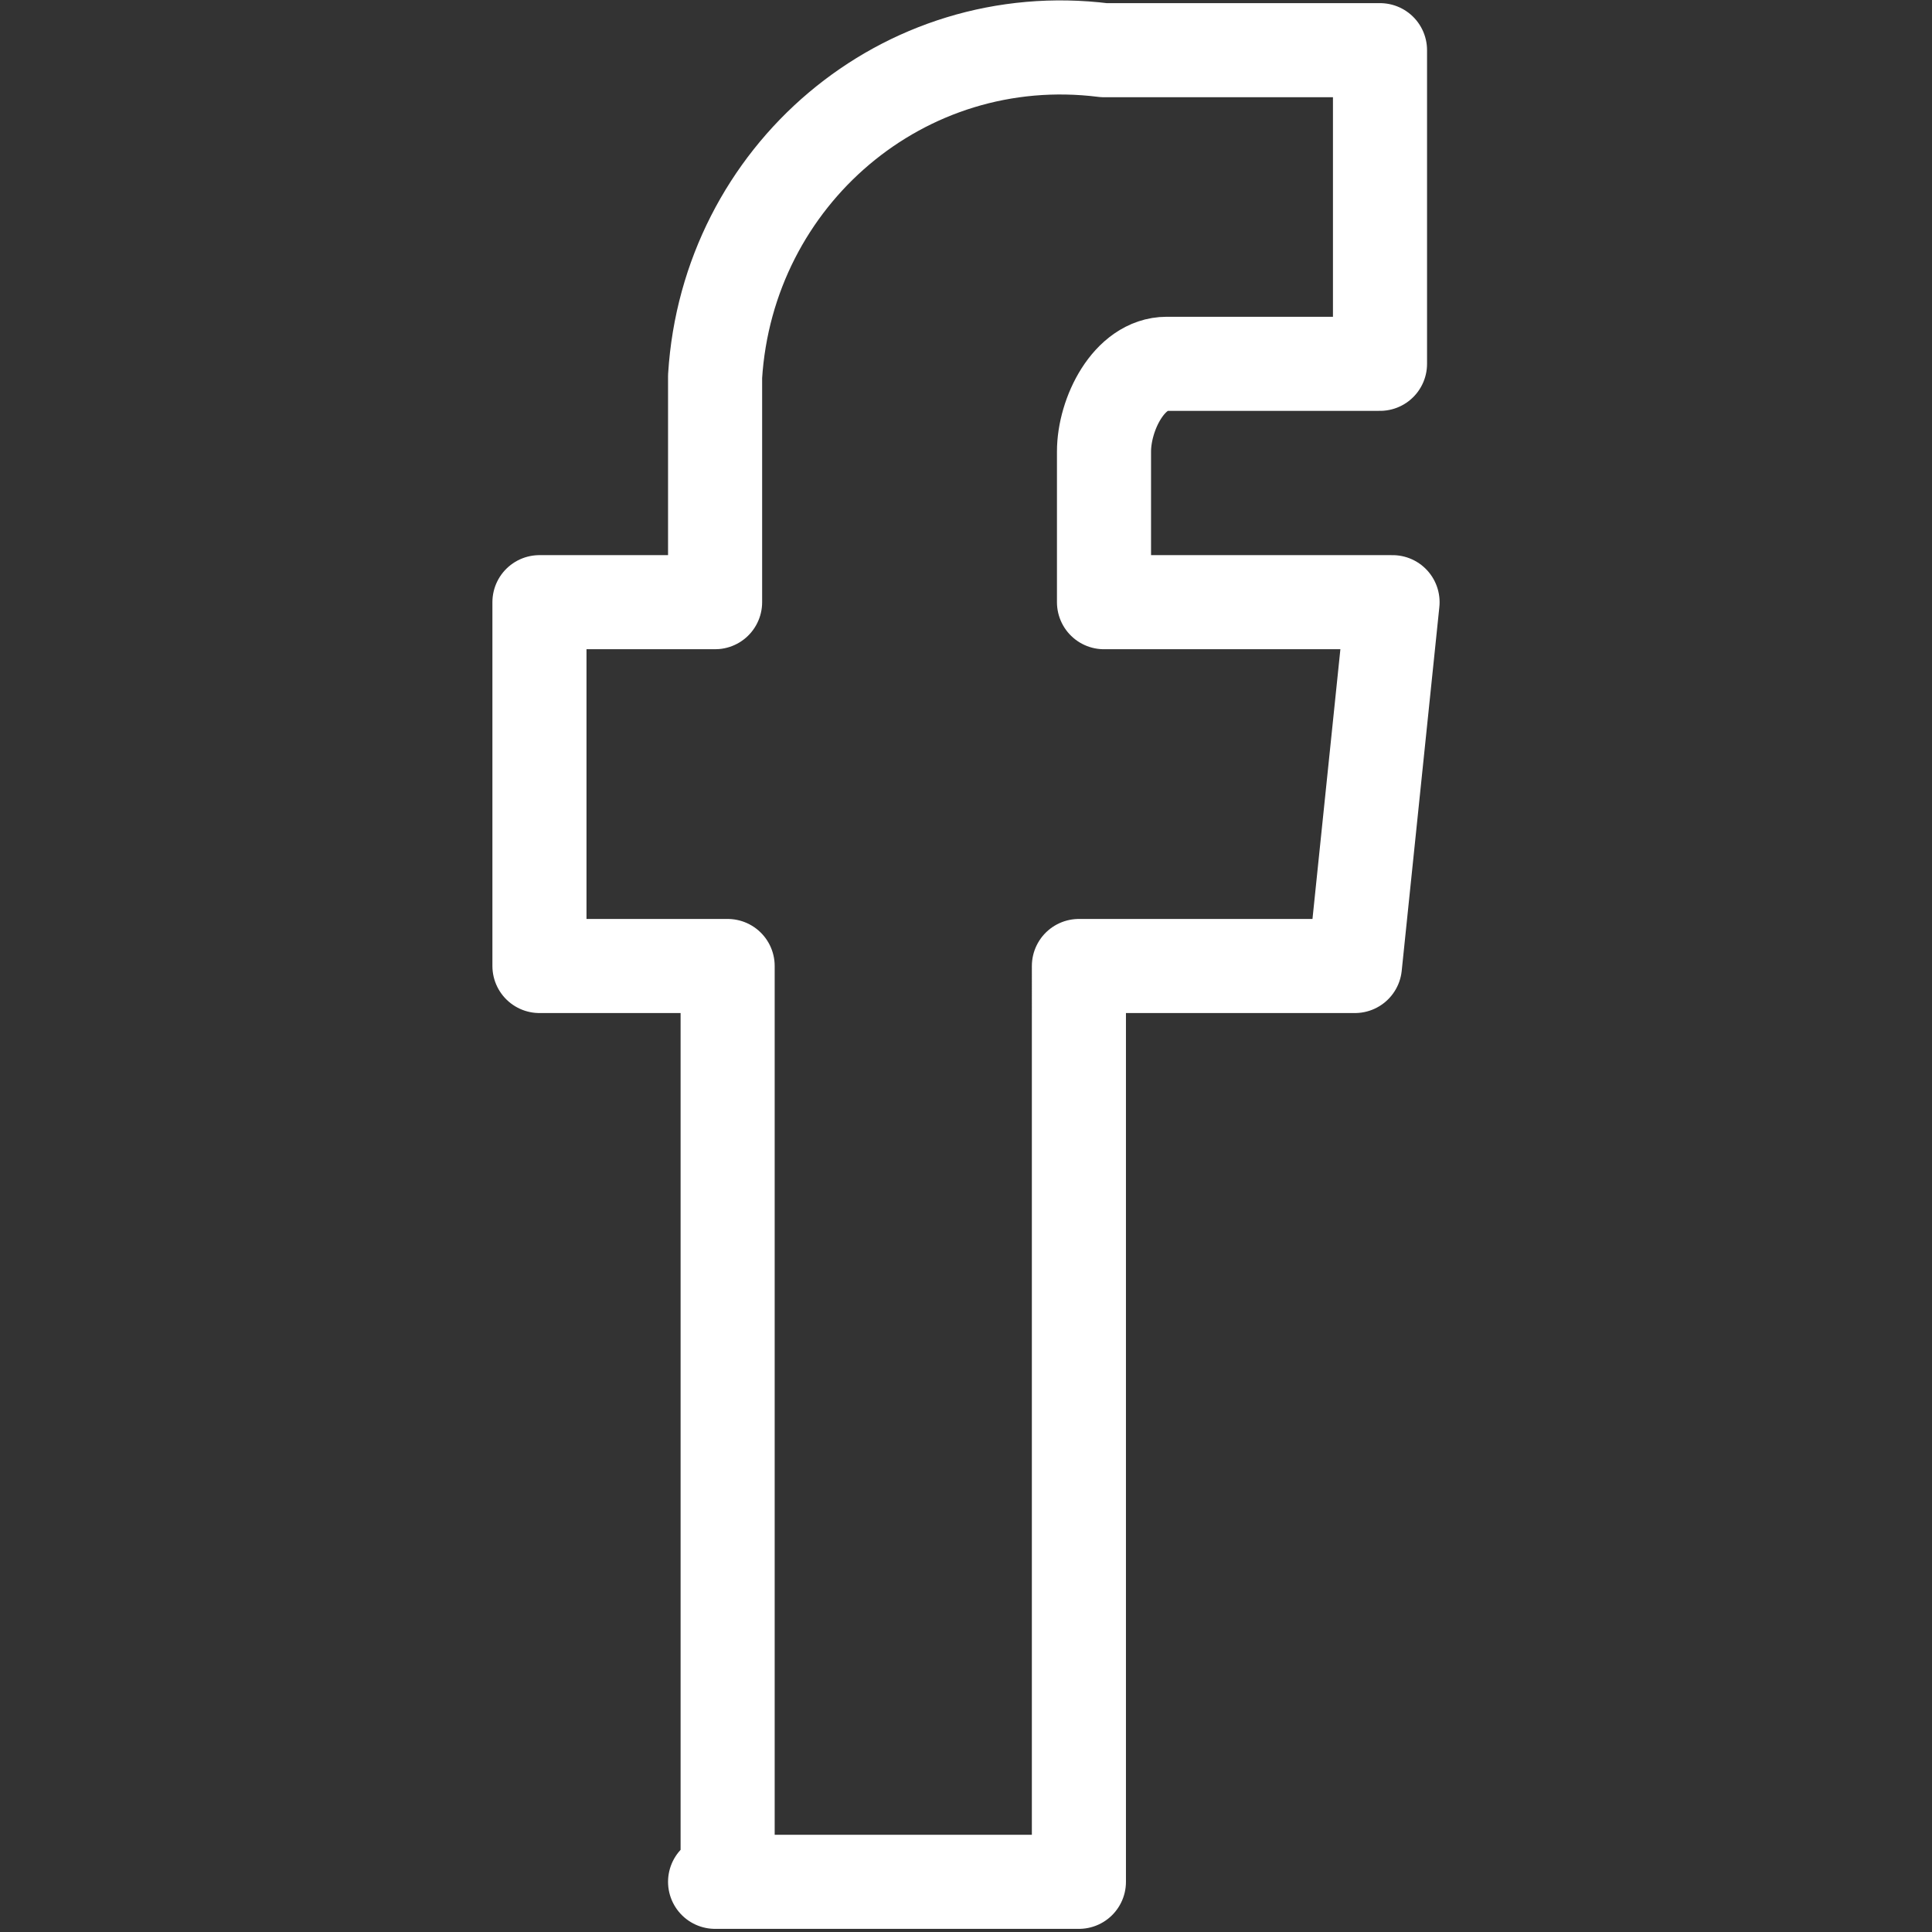 <?xml version="1.0" encoding="utf-8"?>
<!-- Generator: Adobe Illustrator 22.0.1, SVG Export Plug-In . SVG Version: 6.00 Build 0)  -->
<svg version="1.1" id="Camada_1" xmlns="http://www.w3.org/2000/svg" xmlns:xlink="http://www.w3.org/1999/xlink" x="0px" y="0px"
	 viewBox="0 0 15.4 15.4" style="enable-background:new 0 0 15.4 15.4;" xml:space="preserve">
<rect x="0" y="0" width="15.4" height="15.4" fill="#333333" stroke="none"/>
<style type="text/css">
	.st0{fill:none;stroke:#FFFFFF;stroke-width:0.75;stroke-linecap:round;stroke-linejoin:round;}
</style>
<title>facebook_icon</title>
<g id="Camada_2_1_">
	<g id="FOOTER">
		<path class="st0" d="M5.7,15h2.9V7.7h2.2l0.3-2.9H8.8V3.6c0-0.3,0.2-0.7,0.5-0.7c0,0,0.1,0,0.1,0H11V0.4H8.8
			C7.2,0.2,5.8,1.4,5.7,3c0,0.2,0,0.3,0,0.5v1.3H4.3v2.9h1.5V15z"/>
	</g>
</g>
</svg>
